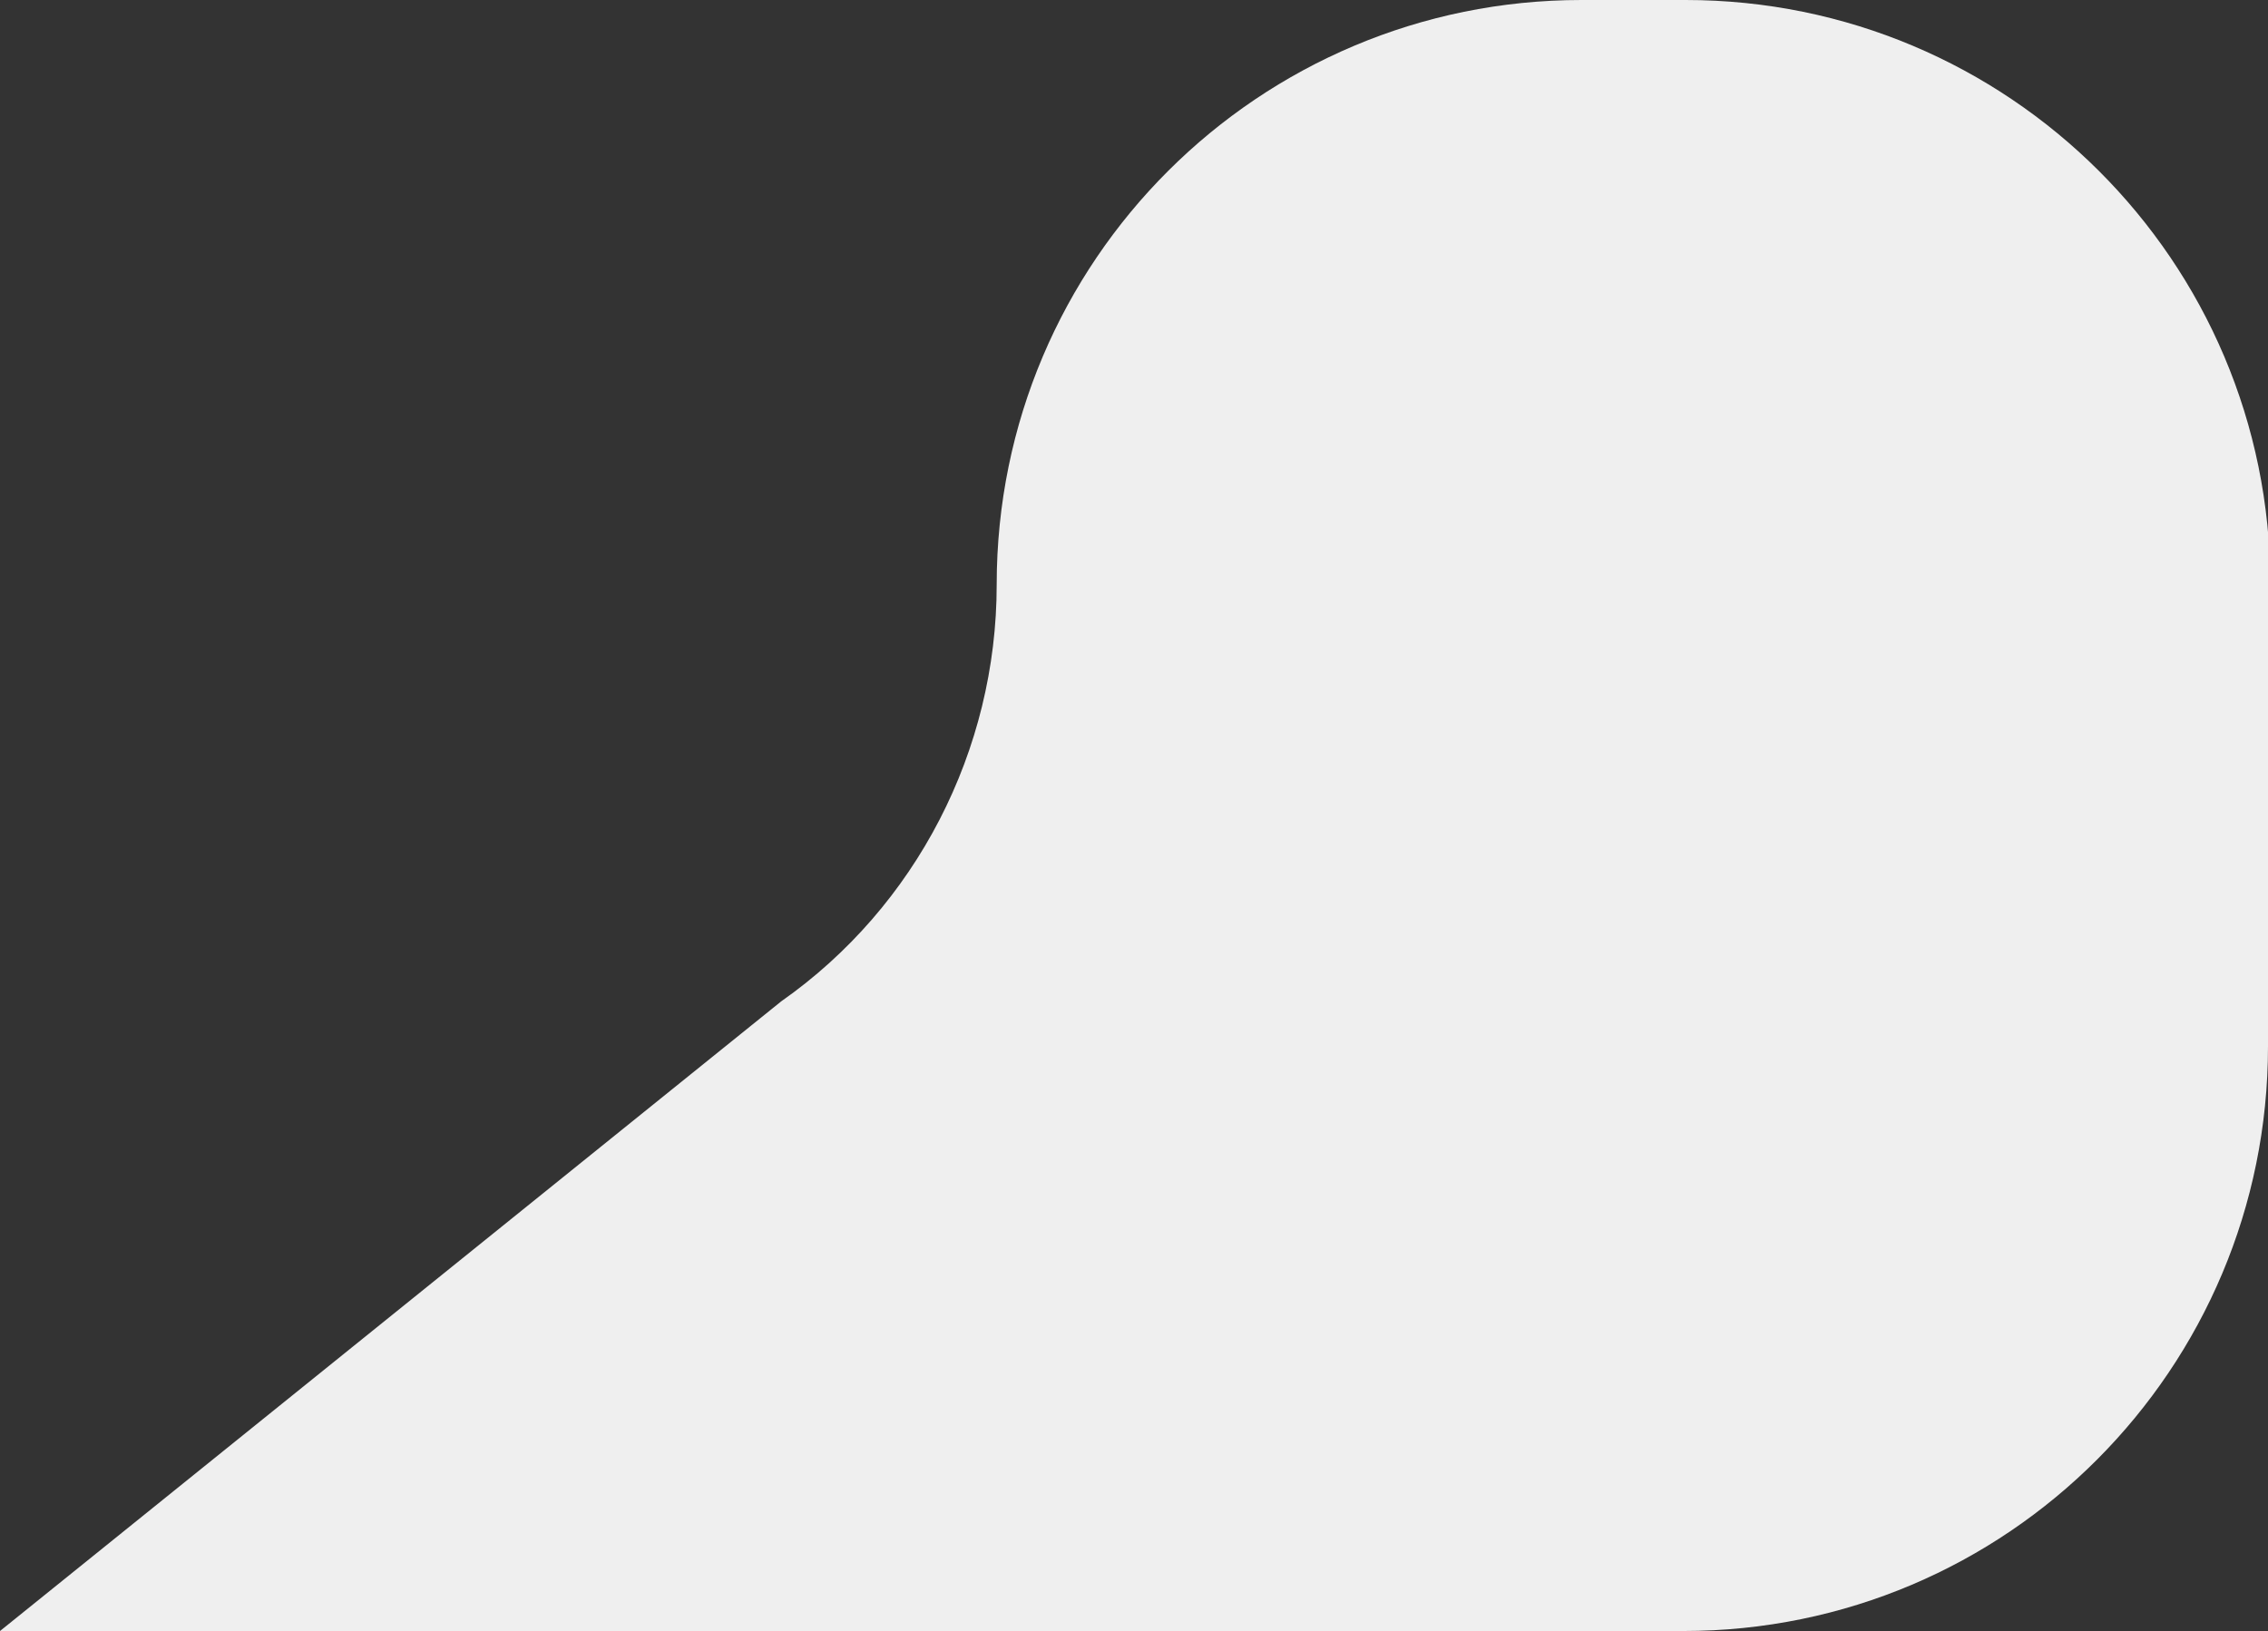 <?xml version="1.0" encoding="utf-8"?>
<!-- Generator: Adobe Illustrator 27.1.1, SVG Export Plug-In . SVG Version: 6.00 Build 0)  -->
<svg version="1.1" id="Layer_1" xmlns="http://www.w3.org/2000/svg" xmlns:xlink="http://www.w3.org/1999/xlink" x="0px" y="0px"
	 viewBox="0 0 95.8 68.9" style="enable-background:new 0 0 95.8 68.9;" xml:space="preserve">
<rect x="0" y="0" width="95.8" height="68.9" fill="#333333" stroke="none"/>
<style type="text/css">
	.st0{fill:#EFEFEF;}
</style>
<path class="st0" d="M95.8,44.2c0,13.6-11,24.7-24.7,24.7H41.8H0l33-26.6c5.7-4,9.1-10.6,9.1-17.6v0C42.1,11,53.2,0,66.8,0h4.4
	c13.6,0,24.7,11,24.7,24.7V44.2z"/>
</svg>
